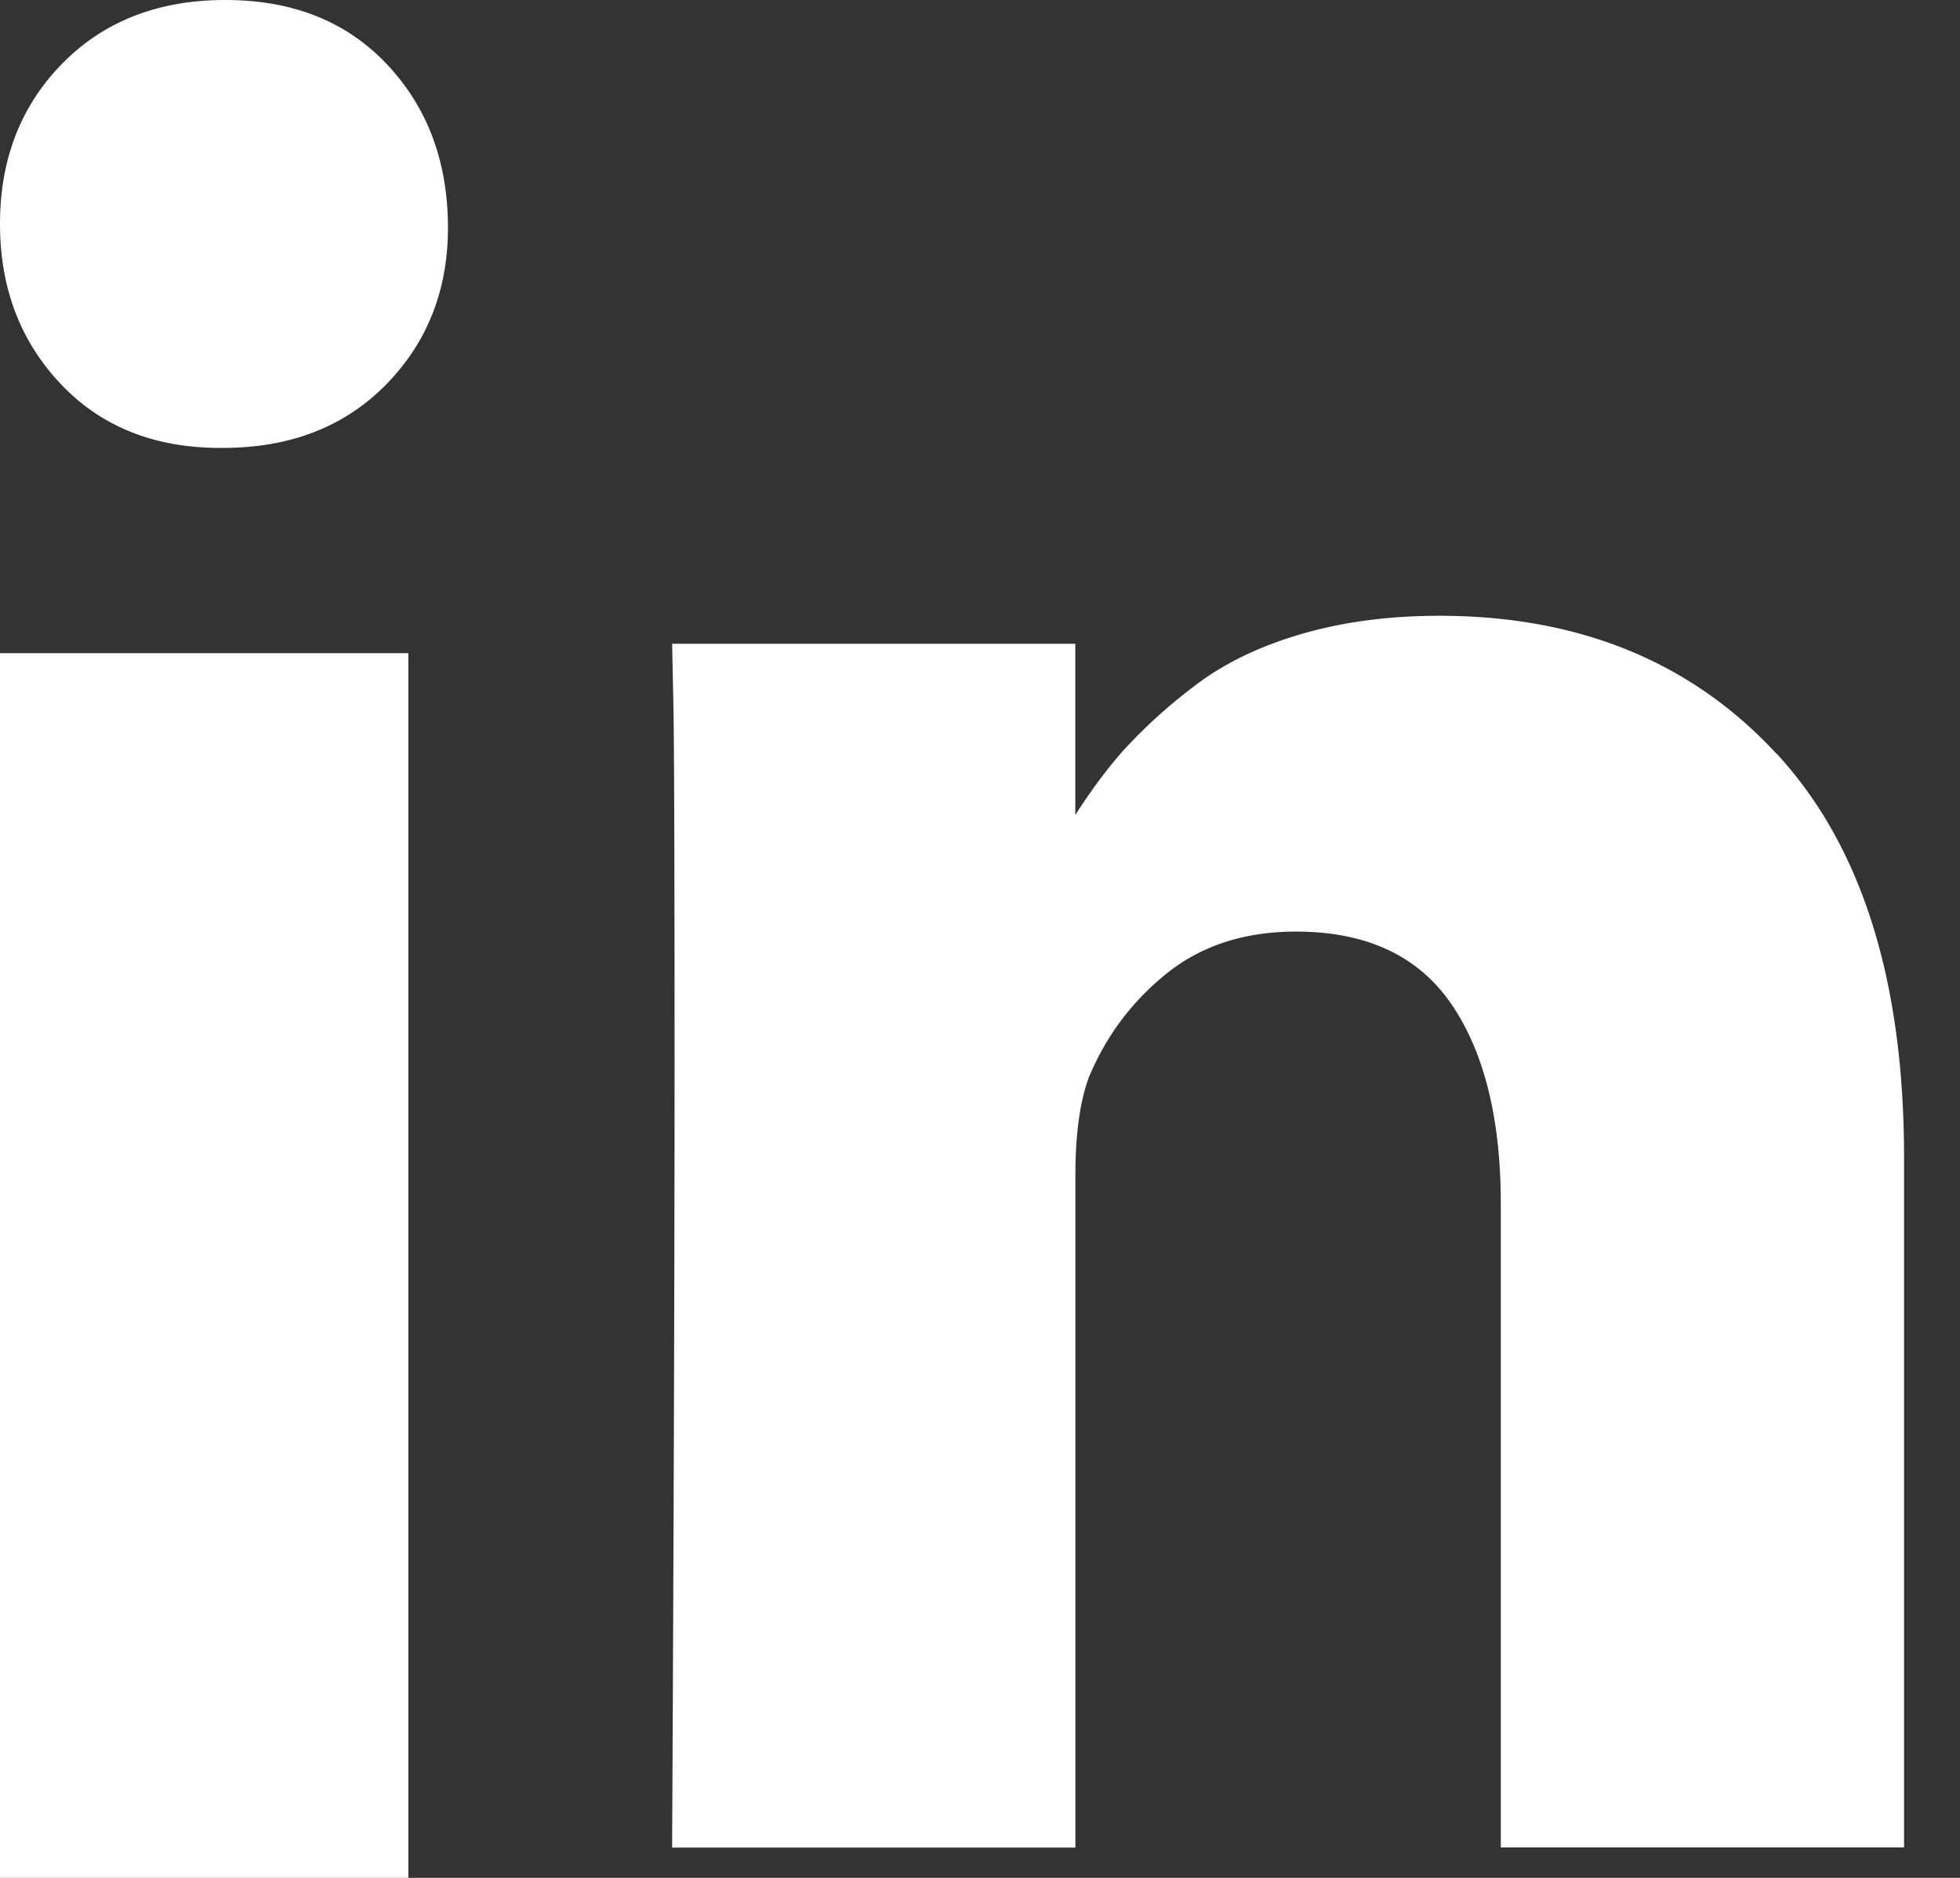 <svg xmlns="http://www.w3.org/2000/svg" width="24" height="23" viewBox="0 0 24 23">
    <rect x="0" y="0" width="24" height="23" fill="#333333" stroke="none"/>
    <g fill="#FFF" fill-rule="evenodd">
        <path d="M0 23h5V8H0zM21.753 9.232c-1.04-1.126-2.417-1.69-4.128-1.69-.63 0-1.203.078-1.719.232-.515.153-.95.369-1.305.647a6.383 6.383 0 0 0-.848.773c-.2.226-.395.49-.586.787V7.885H8.23l.015.714c.01.476.015 1.944.015 4.404s-.01 5.668-.03 9.626h4.938V14.4c0-.506.055-.907.165-1.205.21-.506.528-.93.953-1.272.426-.342.954-.513 1.584-.513.86 0 1.494.295 1.9.885.404.59.607 1.406.607 2.447v7.885h4.938v-8.45c0-2.172-.52-3.82-1.56-4.946M2.758 0C1.938 0 1.273.26.763.778.254 1.297 0 1.951 0 2.743c0 .78.247 1.433.741 1.957s1.147.786 1.957.786h.03c.83 0 1.5-.262 2.009-.786.509-.524.758-1.176.748-1.957-.01-.792-.262-1.446-.756-1.965C4.235.259 3.578 0 2.758 0"/>
    </g>
</svg>
